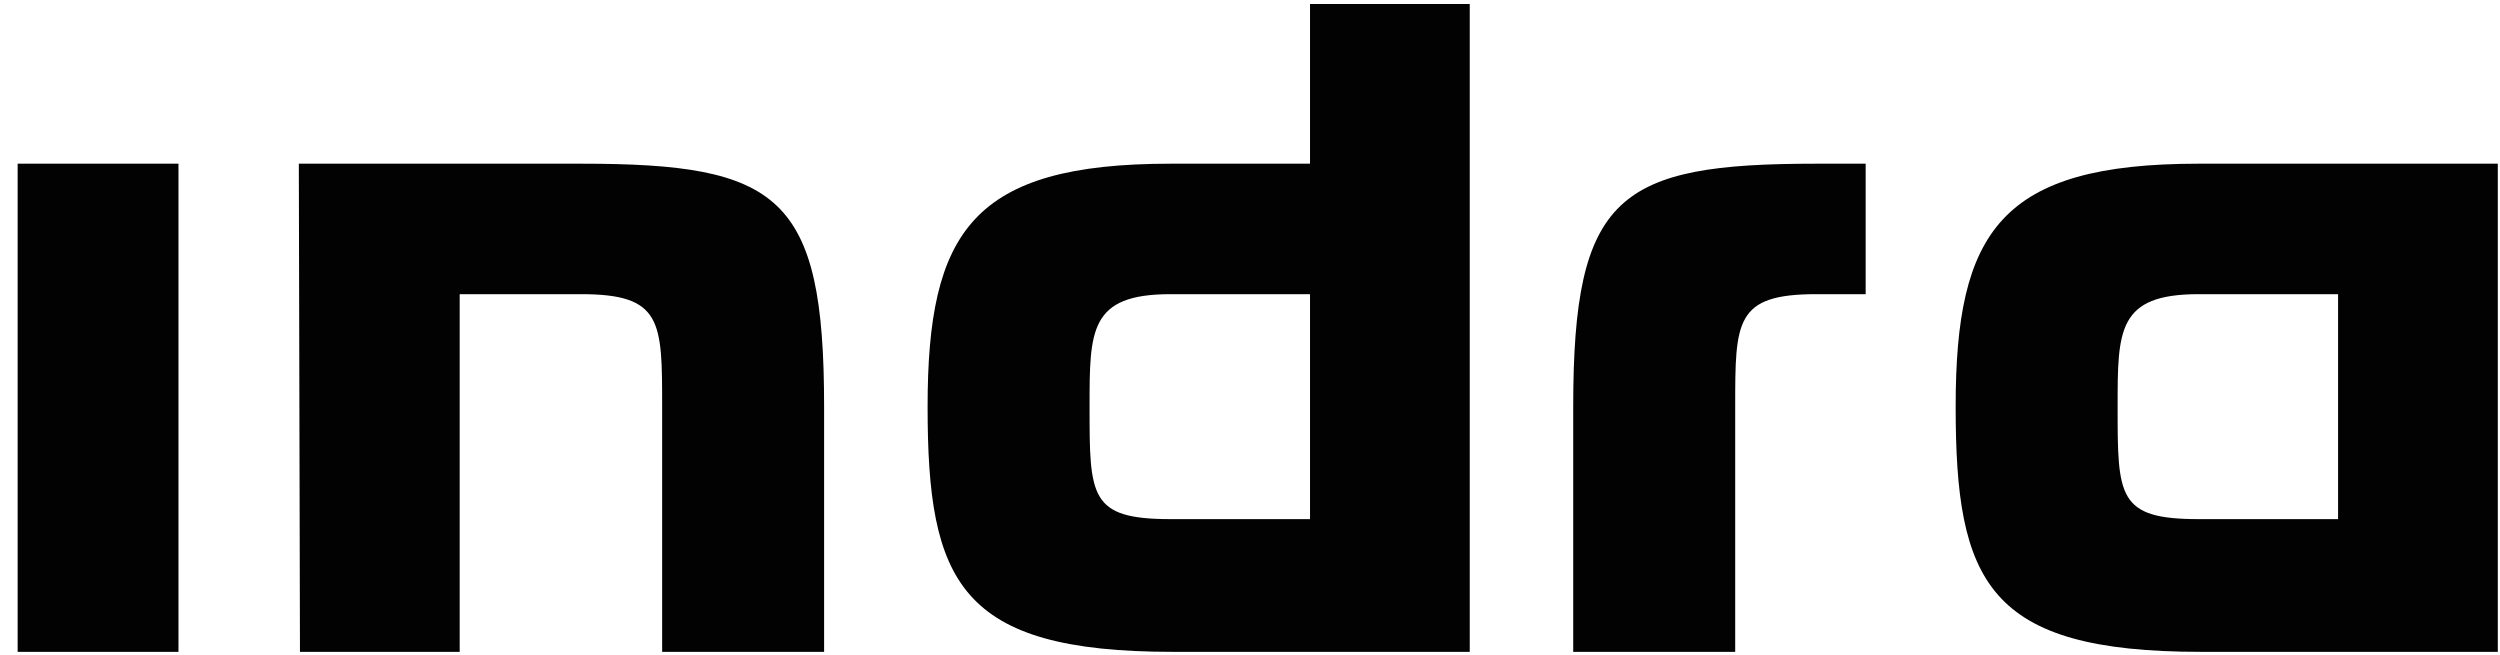 <svg width="126" height="33" viewBox="0 0 126 33" fill="none" xmlns="http://www.w3.org/2000/svg">
<path d="M66.025 14.826V26.164H58.995C54.914 26.164 54.914 25.03 54.914 20.495C54.914 16.64 54.914 14.826 58.995 14.826H66.025ZM74.075 32.853V0.2H66.025V8.25H58.995C49.018 8.25 46.751 11.651 46.751 20.495C46.751 29.338 48.338 32.853 59.109 32.853H74.075ZM87.454 20.495C87.454 16.187 87.454 14.826 91.535 14.826H94.029V8.25H91.535C81.558 8.25 79.29 9.837 79.29 20.495V32.853H87.454V20.495ZM117.839 14.826V26.164H110.81C106.728 26.164 106.728 25.03 106.728 20.495C106.728 16.64 106.728 14.826 110.81 14.826H117.839ZM125.889 32.853V8.25H110.81C100.832 8.25 98.565 11.651 98.565 20.495C98.565 29.338 100.152 32.853 110.923 32.853H125.889ZM15.061 8.25L15.118 32.853H23.168V14.826H29.29C33.372 14.826 33.372 16.187 33.372 20.495V32.853H41.535V20.495C41.535 9.837 39.268 8.25 29.29 8.25H15.061ZM8.995 8.25H0.889V32.853H8.995V8.25Z" fill="#020202"/>
</svg>
